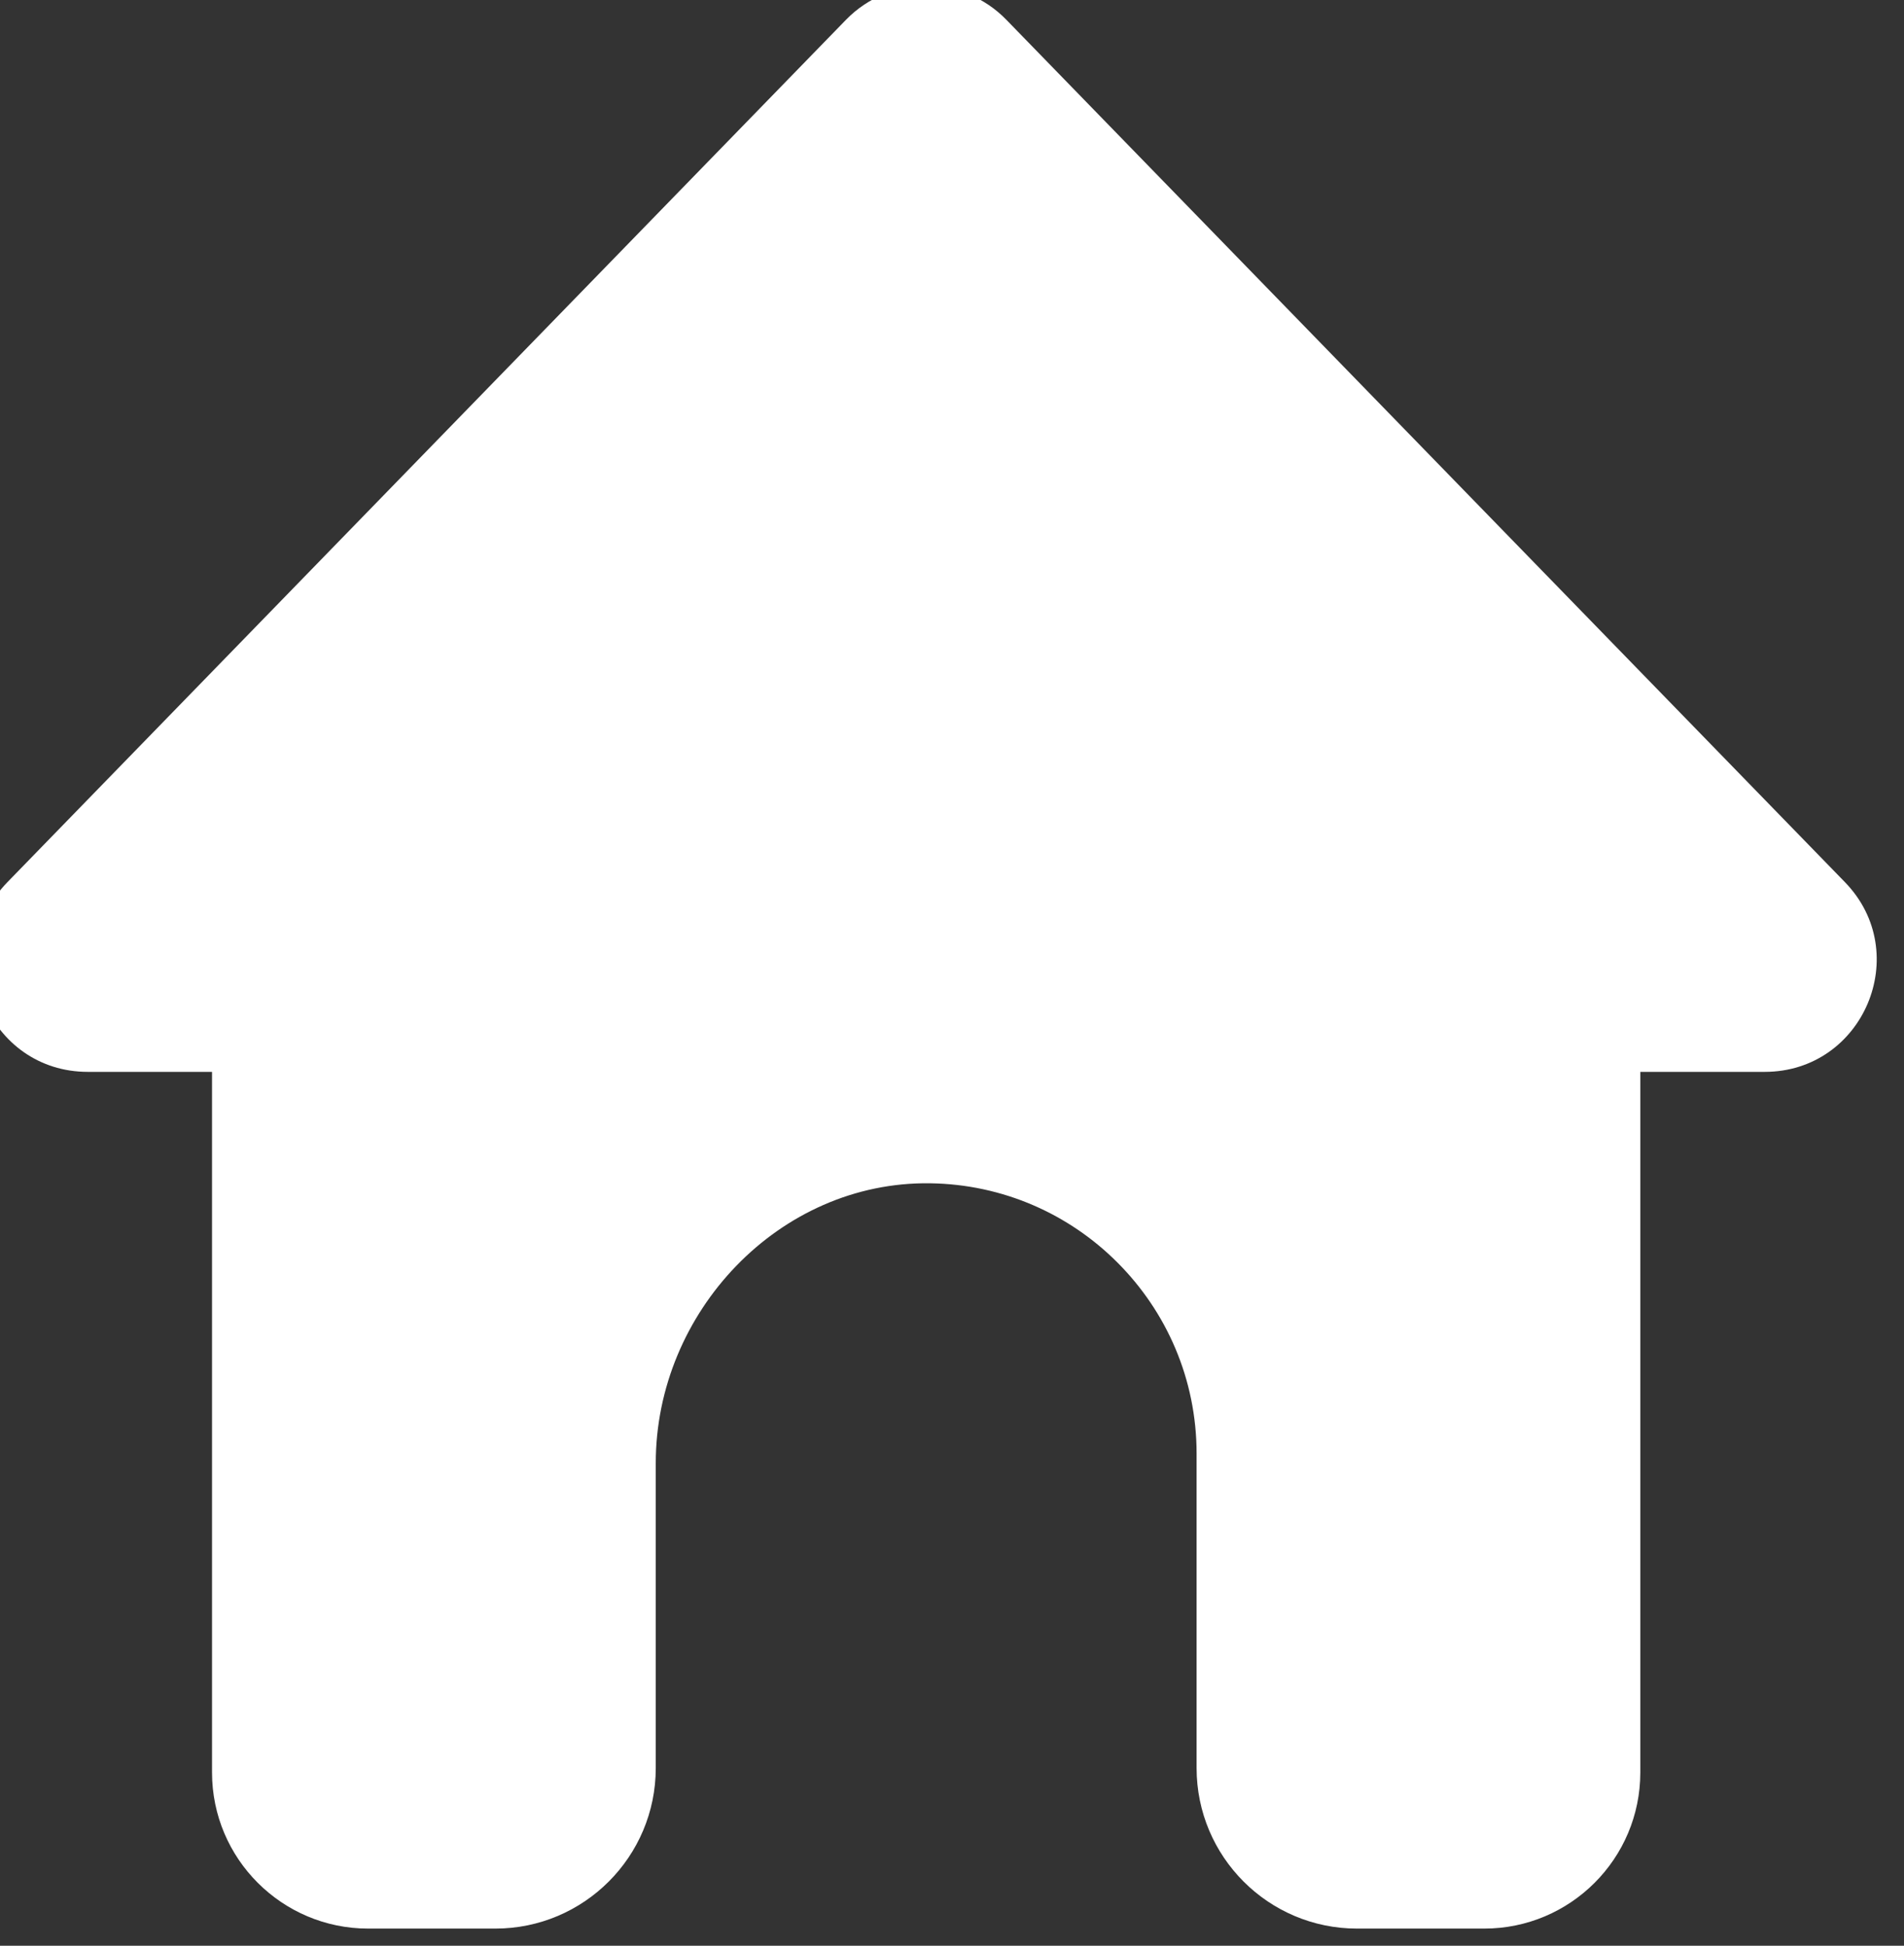 <?xml version="1.0" encoding="UTF-8" standalone="no"?>
<!DOCTYPE svg PUBLIC "-//W3C//DTD SVG 1.1//EN" "http://www.w3.org/Graphics/SVG/1.1/DTD/svg11.dtd">
<svg width="100%" height="100%" viewBox="0 0 183 187" version="1.1" xmlns="http://www.w3.org/2000/svg" xmlns:xlink="http://www.w3.org/1999/xlink" xml:space="preserve" xmlns:serif="http://www.serif.com/" style="fill-rule:evenodd;clip-rule:evenodd;stroke-linejoin:round;stroke-miterlimit:2;">
    <rect x="0" y="0" width="183" height="187" fill="#333333" stroke="none"/>
    <g transform="matrix(1,0,0,1,-57582,-33897.4)">
        <g transform="matrix(8.333,0,0,8.333,0,0)">
            <g transform="matrix(1,0,0,1,6930.47,4077.44)">
                <path d="M0,2.773L-1.434,2.773L-1.434,10.853C-1.434,11.847 -2.24,12.654 -3.235,12.654L-4.701,12.654C-5.723,12.654 -6.552,11.825 -6.552,10.802L-6.552,7.176C-6.552,6.315 -6.9,5.537 -7.466,4.971C-8.021,4.415 -8.784,4.069 -9.628,4.058C-11.367,4.035 -12.79,5.545 -12.79,7.285L-12.79,10.802C-12.79,11.825 -13.619,12.654 -14.641,12.654L-16.107,12.654C-17.099,12.654 -17.908,11.849 -17.908,10.853L-17.908,2.773L-19.341,2.773C-20.482,2.773 -21.062,1.401 -20.267,0.584L-10.596,-9.361C-10.09,-9.881 -9.251,-9.881 -8.746,-9.361L0.925,0.584C1.72,1.401 1.141,2.773 0,2.773" style="fill:white;fill-rule:nonzero;"/>
            </g>
        </g>
    </g>
</svg>
